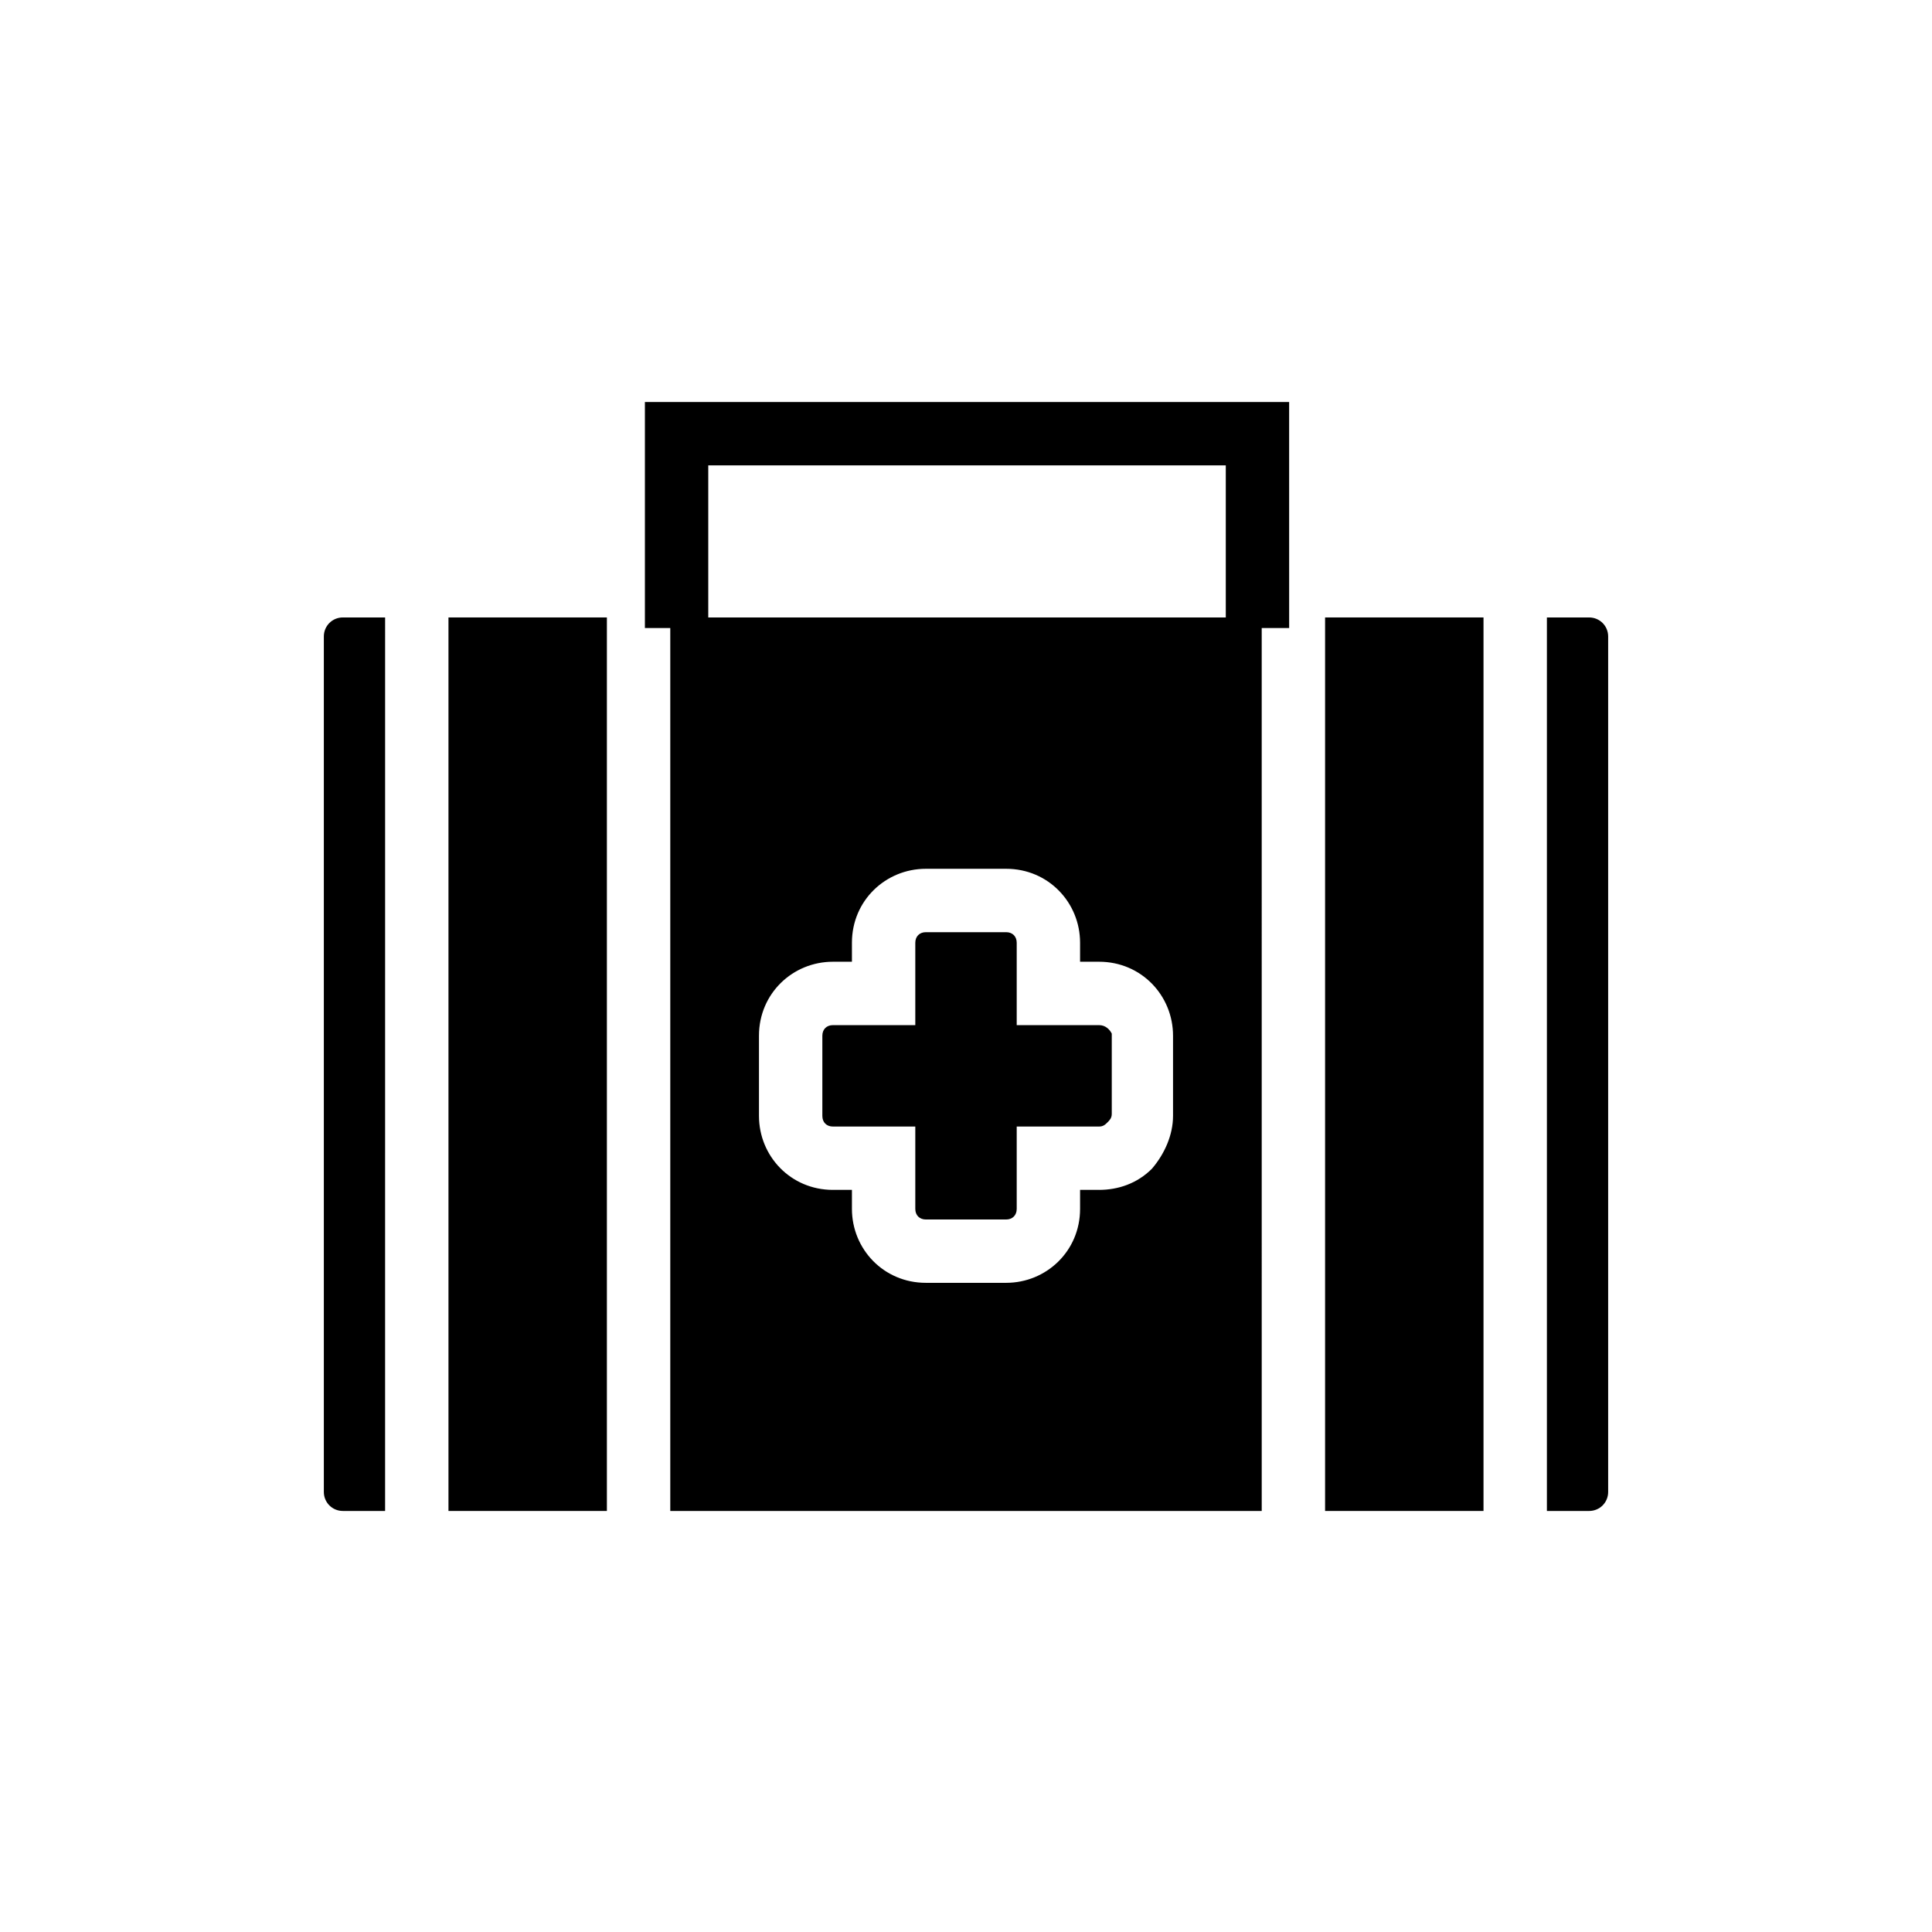 <?xml version="1.0" encoding="UTF-8"?>
<!-- The Best Svg Icon site in the world: iconSvg.co, Visit us! https://iconsvg.co -->
<svg fill="#000000" width="800px" height="800px" version="1.1" viewBox="144 144 512 512" xmlns="http://www.w3.org/2000/svg">
 <g>
  <path d="m435.27 415.67h-21.832v-21.832c0-1.68-1.121-2.801-2.801-2.801h-21.273c-1.68 0-2.801 1.121-2.801 2.801v21.832h-21.832c-1.68 0-2.801 1.121-2.801 2.801v21.273c0 1.68 1.121 2.801 2.801 2.801h21.832v21.832c0 1.68 1.121 2.801 2.801 2.801h21.273c1.68 0 2.801-1.121 2.801-2.801v-21.832h21.832c1.121 0 1.68-0.559 2.238-1.121 0.559-0.559 1.121-1.121 1.121-2.238v-21.273c-0.562-1.121-1.68-2.242-3.359-2.242z"/>
  <path d="m262.85 307.63h41.984v236.79h-41.984z"/>
  <path d="m321.63 307.63v236.79h156.74l-0.004-236.79zm113.64 151.7h-5.039v5.039c0 11.195-8.957 19.594-19.594 19.594h-21.273c-11.195 0-19.594-8.957-19.594-19.594v-5.039h-5.039c-11.195 0-19.594-8.957-19.594-19.594v-21.273c0-11.195 8.957-19.594 19.594-19.594h5.039v-5.039c0-11.195 8.957-19.594 19.594-19.594h21.273c11.195 0 19.594 8.957 19.594 19.594v5.039h5.039c11.195 0 19.594 8.957 19.594 19.594v21.273c0 5.039-2.238 10.078-5.598 13.996-3.922 3.918-8.957 5.598-13.996 5.598z"/>
  <path d="m234.86 307.63c-2.801 0-5.039 2.238-5.039 5.039v226.71c0 2.801 2.238 5.039 5.039 5.039h11.195l0.004-236.79z"/>
  <path d="m565.14 307.63h-11.195v236.79h11.195c2.801 0 5.039-2.238 5.039-5.039v-226.71c0-2.801-2.242-5.039-5.039-5.039z"/>
  <path d="m495.16 307.63h41.984v236.79h-41.984z"/>
  <path d="m485.64 310.43h-16.793v-43.105h-137.15v43.105h-16.793v-59.898h170.73z"/>
 </g>
</svg>